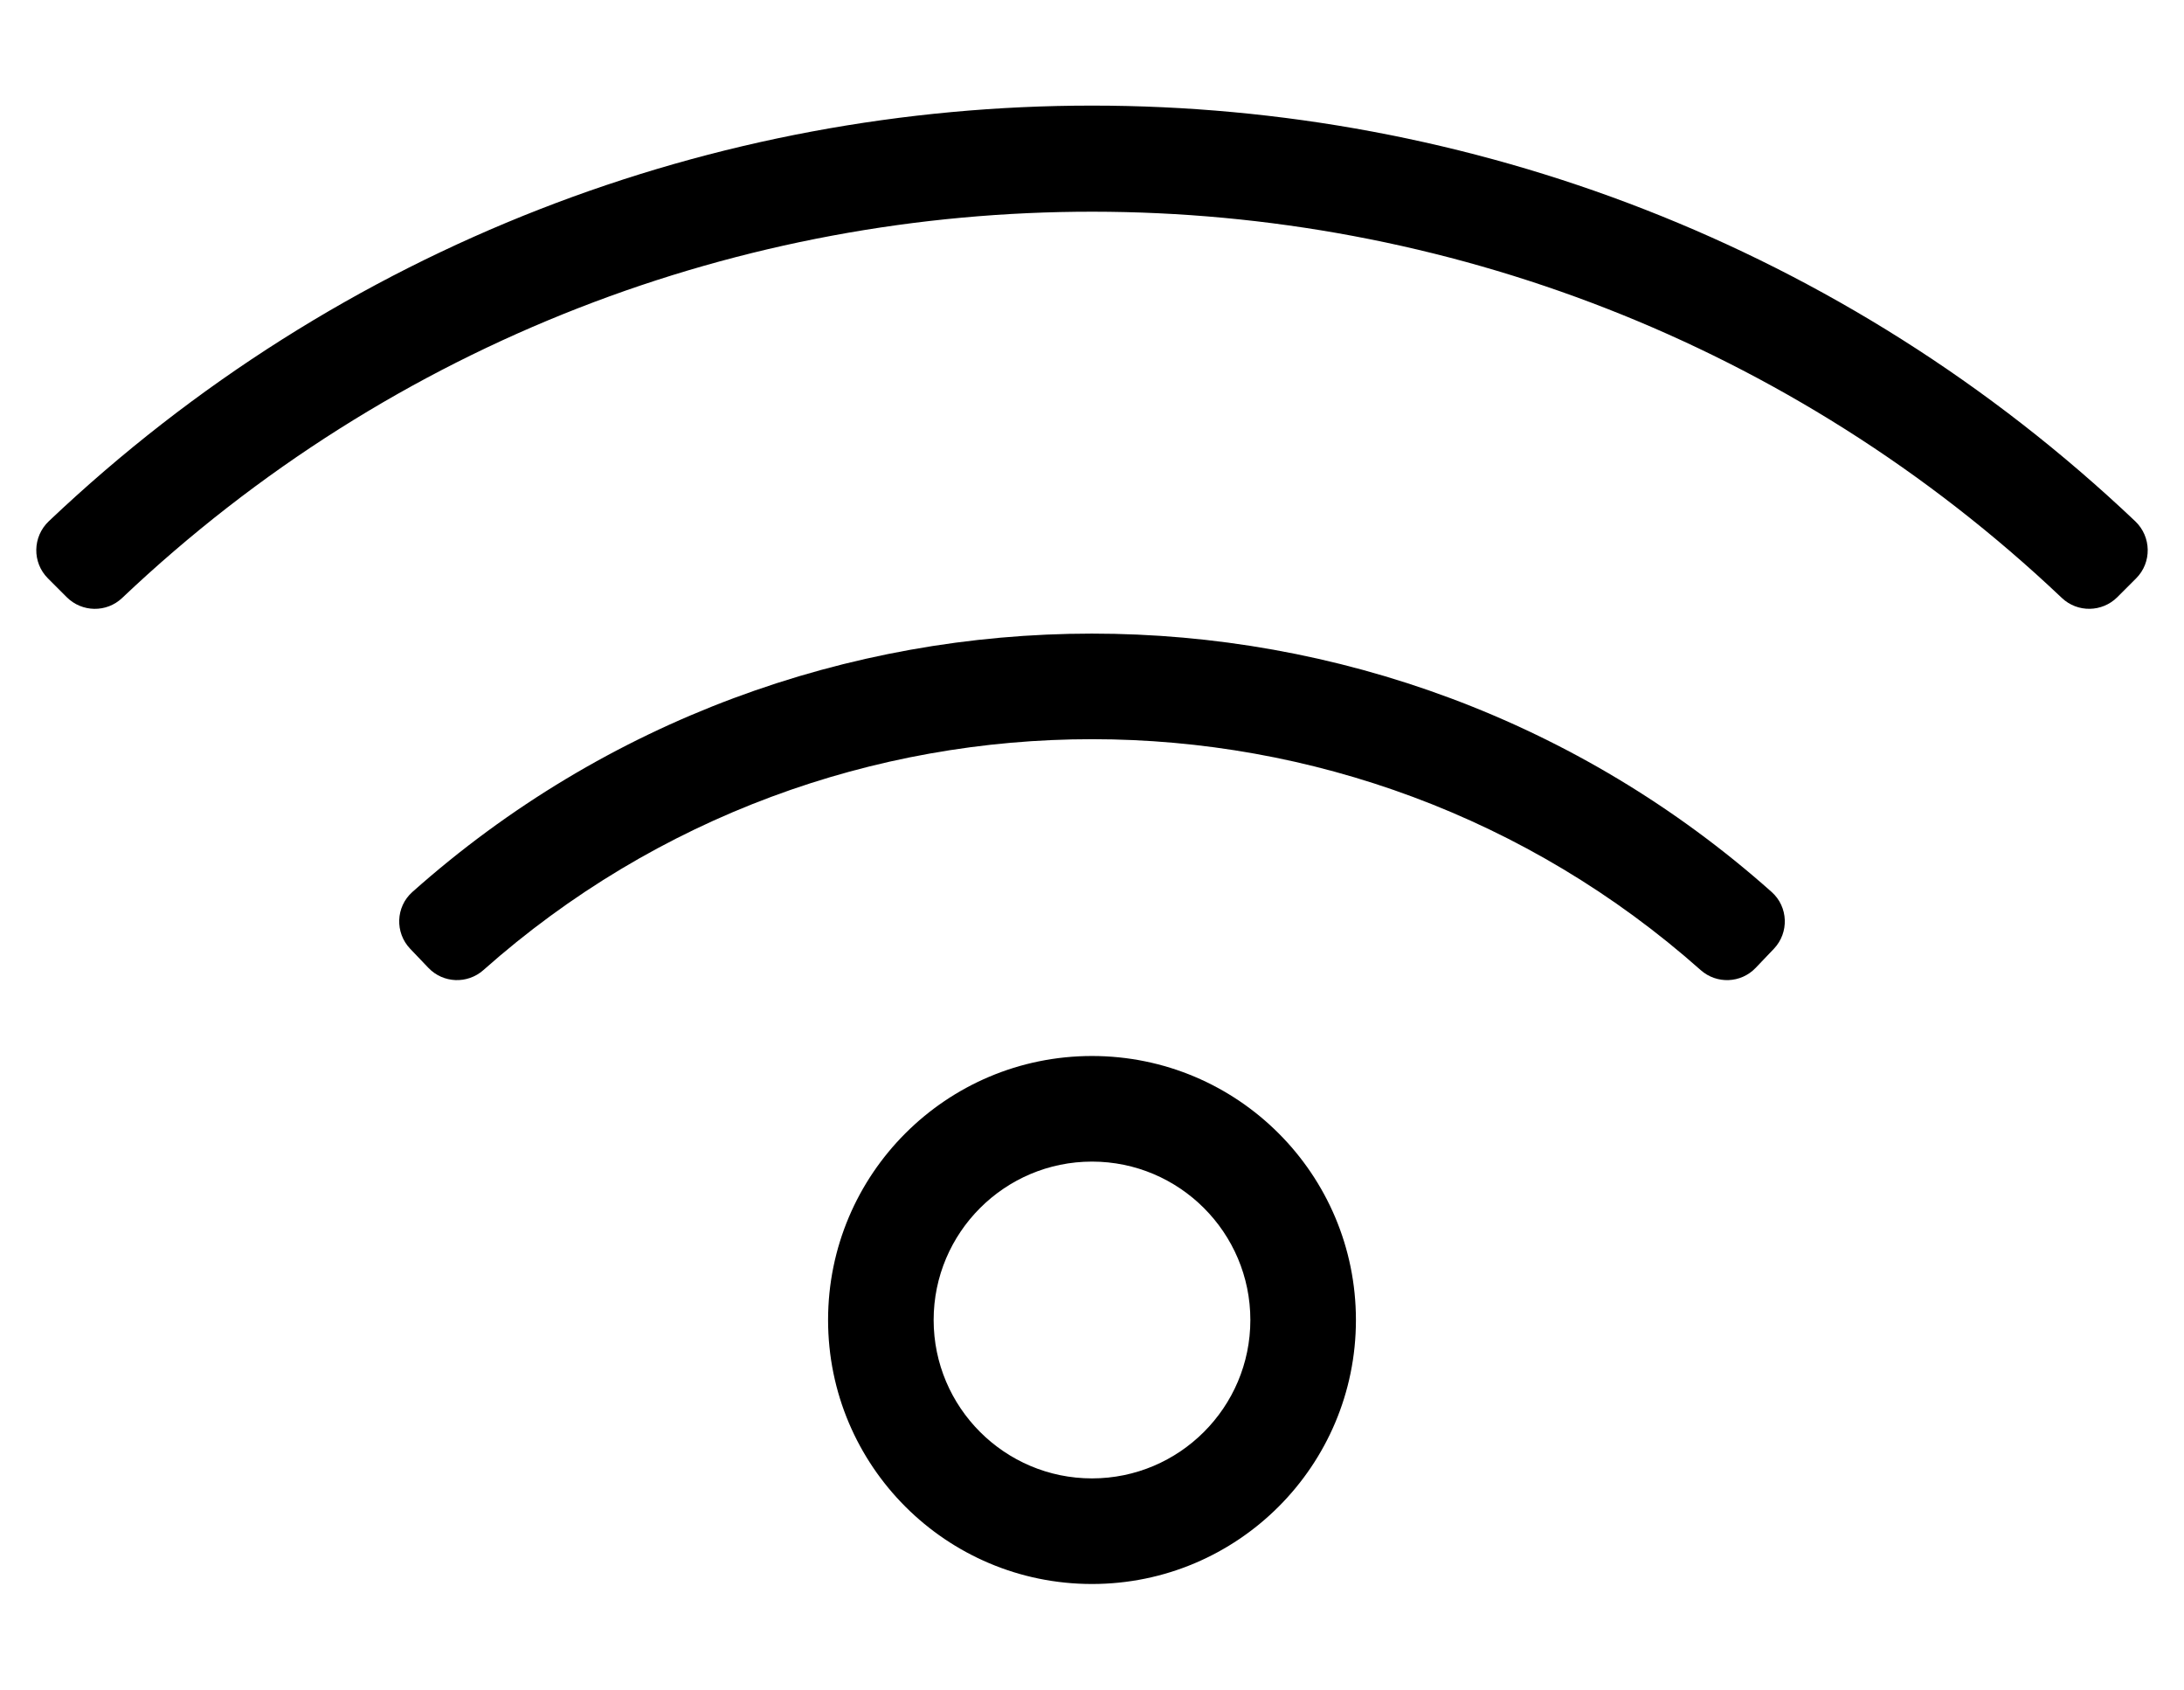 <?xml version="1.0" standalone="no"?>
<!DOCTYPE svg PUBLIC "-//W3C//DTD SVG 1.1//EN" "http://www.w3.org/Graphics/SVG/1.1/DTD/svg11.dtd" >
<svg xmlns="http://www.w3.org/2000/svg" xmlns:xlink="http://www.w3.org/1999/xlink" version="1.1" viewBox="-11 0 662 512">
   <path fill="currentColor"
d="M320 320c44.18 0 80 35.82 80 80c0 44.16 -35.81 80 -80 80c-44.17 0 -80 -35.81 -80 -80c0 -44.18 35.82 -80 80 -80zM320 448c26.47 0 48 -21.53 48 -48s-21.53 -48 -48 -48s-48 21.53 -48 48s21.53 48 48 48zM636.21 157.95
c4.94 4.689 5.08 12.51 0.271 17.319l-5.69 5.69c-4.61 4.6 -12.07 4.73 -16.8 0.25c-164.33 -155.76 -422.98 -156.39 -587.971 0c-4.729 4.49 -12.19 4.36 -16.8 -0.25l-5.689 -5.69
c-4.82 -4.81 -4.681 -12.63 0.26 -17.319c177.16 -168.01 455.43 -167.851 632.42 0zM526.02 270.31c5.051 4.5 5.32 12.31 0.671 17.2l-5.53 5.79c-4.47 4.681 -11.83 4.96 -16.66 0.67
c-104.98 -93.21 -263.81 -93.38 -368.98 0c-4.84 4.29 -12.199 4 -16.659 -0.67l-5.53 -5.79c-4.67 -4.89 -4.4 -12.7 0.65 -17.2c117.18 -104.34 294.699 -104.479 412.039 0z" />
</svg>
